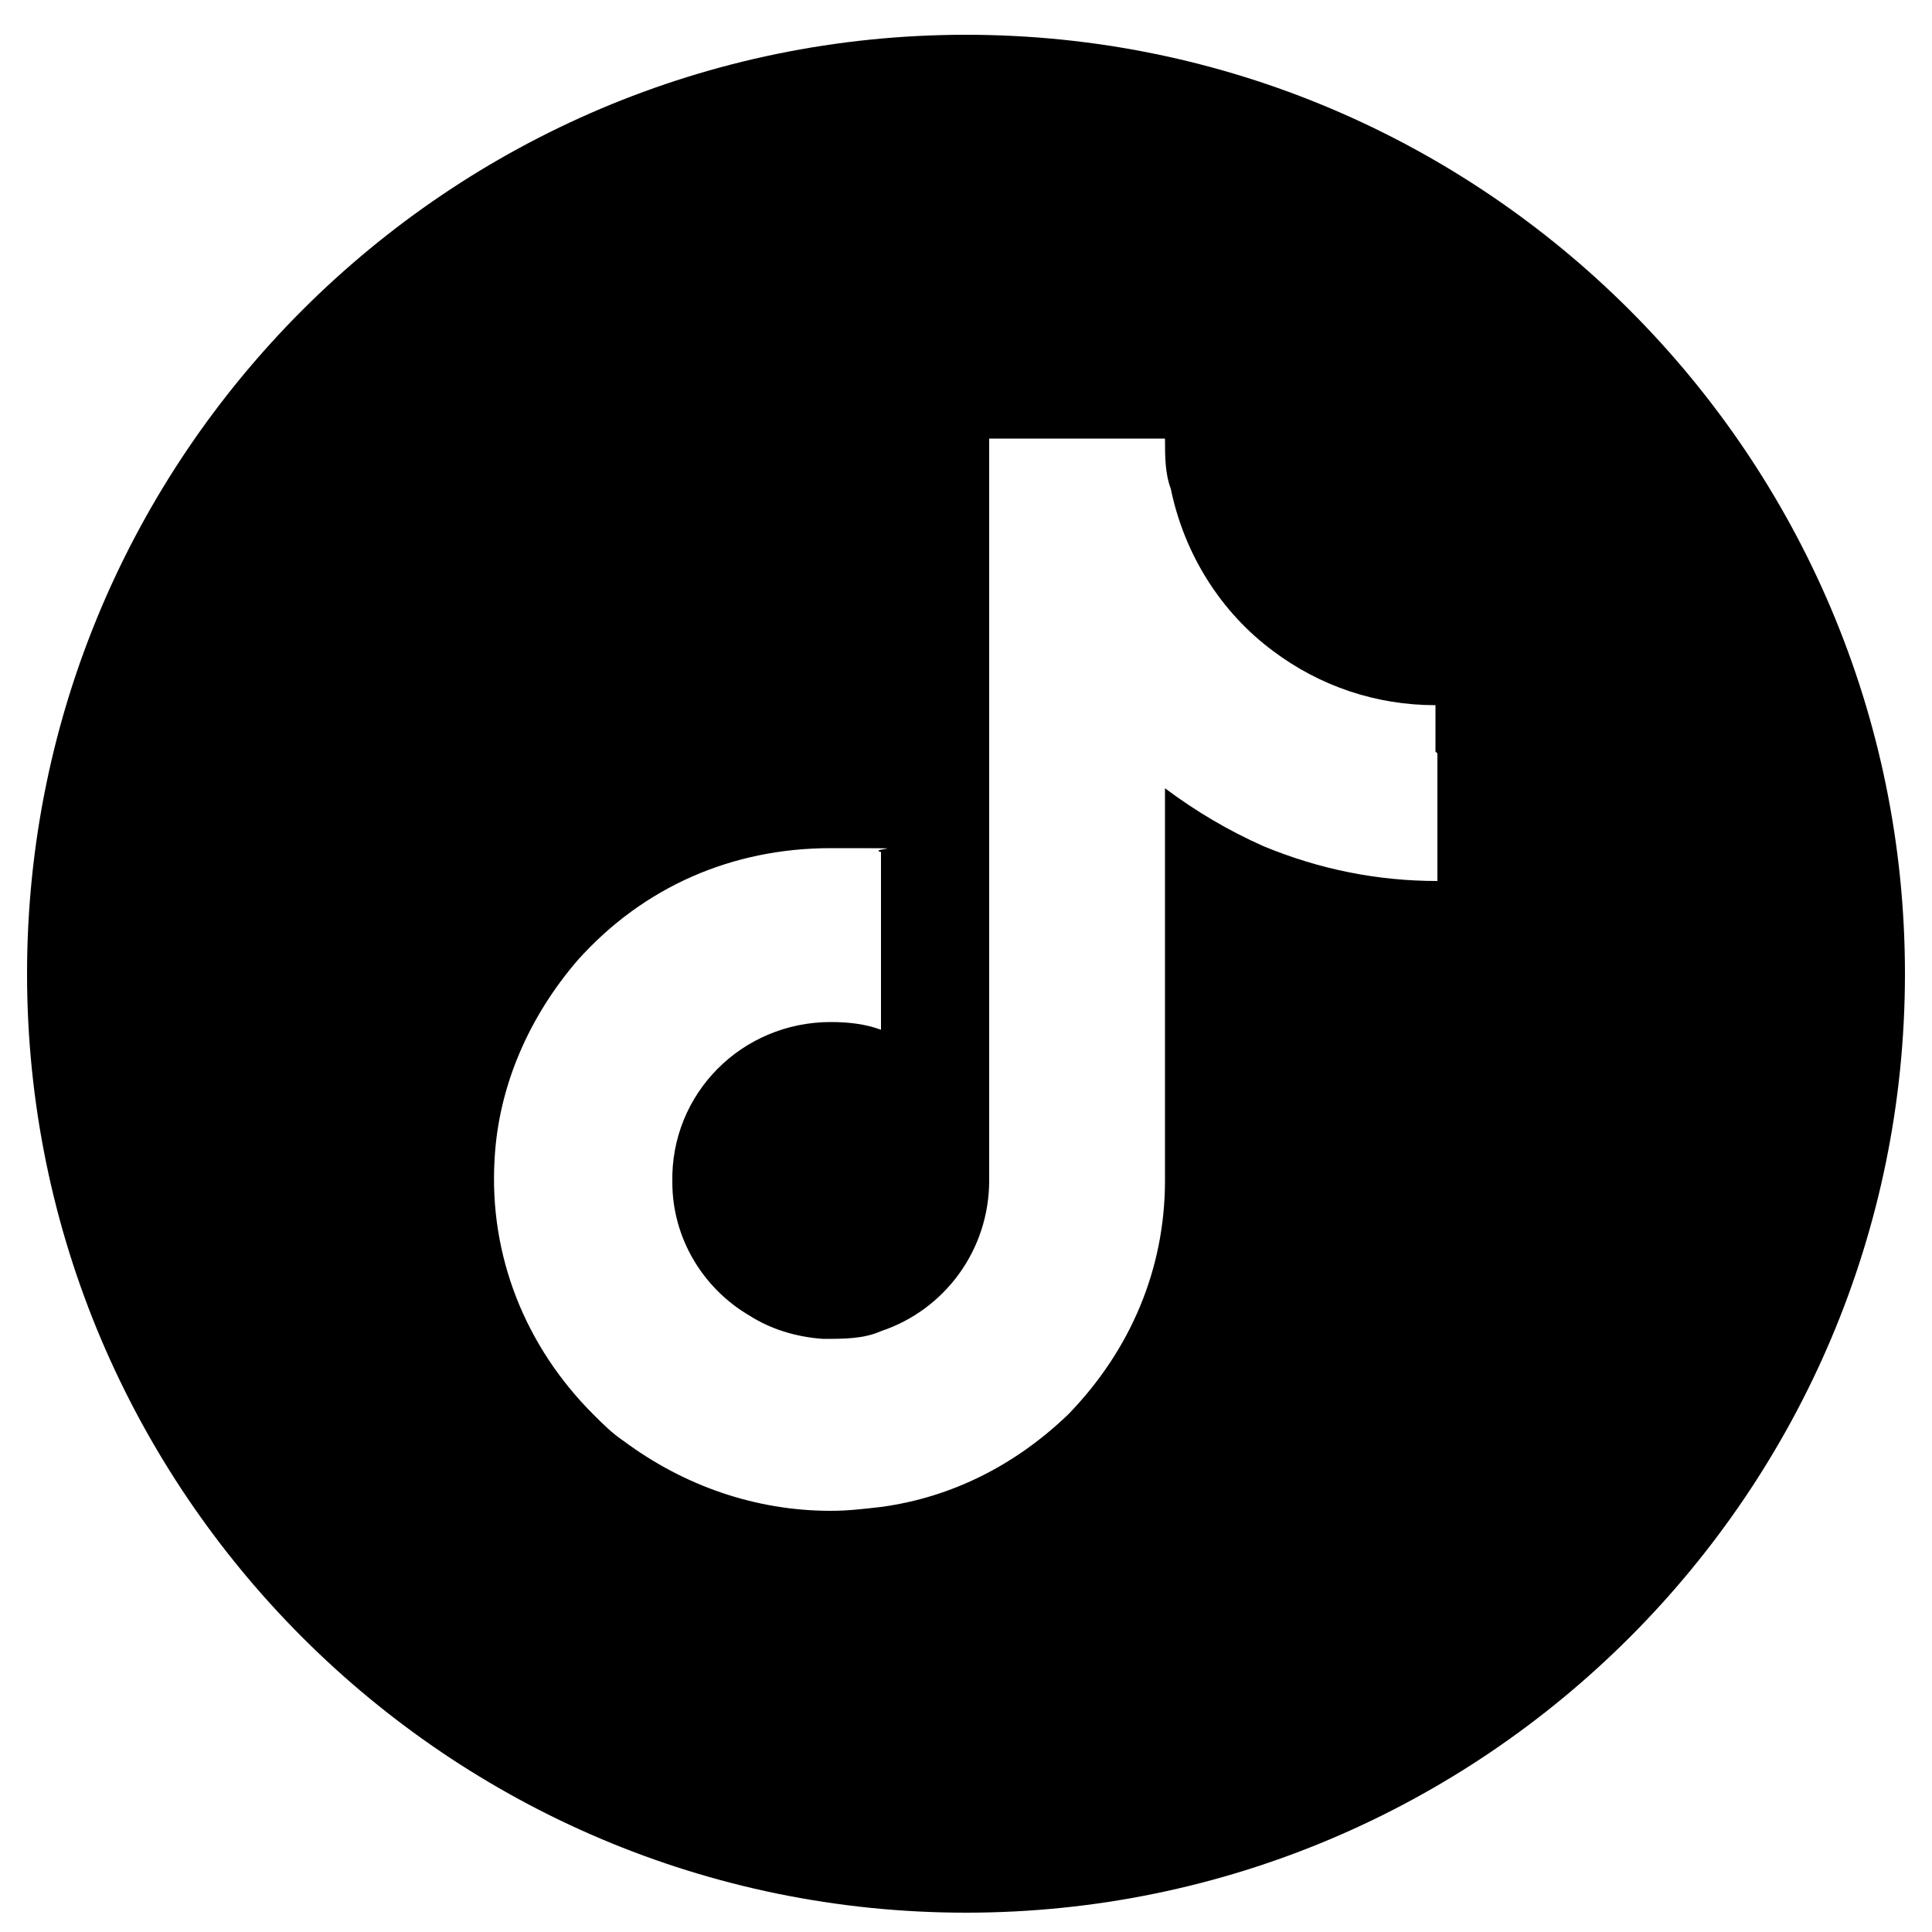<?xml version="1.0" encoding="UTF-8"?>
<svg id="Layer_1" xmlns="http://www.w3.org/2000/svg" version="1.1" viewBox="0 0 100 100">
  <!-- Generator: Adobe Illustrator 29.8.1, SVG Export Plug-In . SVG Version: 2.1.1 Build 2)  -->
  <path d="M50,1.8C23.2,1.8,1.4,23.6,1.4,50.4s21.8,48.6,48.6,48.6,48.6-21.8,48.6-48.6S76.8,1.8,50,1.8ZM74.4,39v6.6c-3.1,0-6.1-.6-9-1.8-1.8-.8-3.5-1.8-5.1-3v20.3c0,4.6-1.8,8.8-5,12.1-2.7,2.6-6,4.3-9.7,4.8-.9.1-1.7.2-2.6.2-3.9,0-7.6-1.3-10.7-3.6-.6-.4-1.1-.9-1.6-1.4-3.5-3.5-5.4-8.2-5.1-13.2.2-3.8,1.8-7.4,4.3-10.3,3.4-3.8,8-5.8,13.1-5.8s1.8,0,2.6.2v9.2c-.8-.3-1.7-.4-2.6-.4-4.6,0-8.3,3.7-8.2,8.3,0,2.9,1.6,5.5,4,6.9,1.1.7,2.4,1.1,3.8,1.2,1.1,0,2.1,0,3-.4,3.3-1.1,5.6-4.2,5.6-7.8v-13.6s0-24.8,0-24.8h9.1c0,.9,0,1.8.3,2.6.7,3.4,2.6,6.4,5.3,8.4,2.4,1.8,5.3,2.8,8.4,2.8s0,0,0,0v2.4h0Z"/>
</svg>